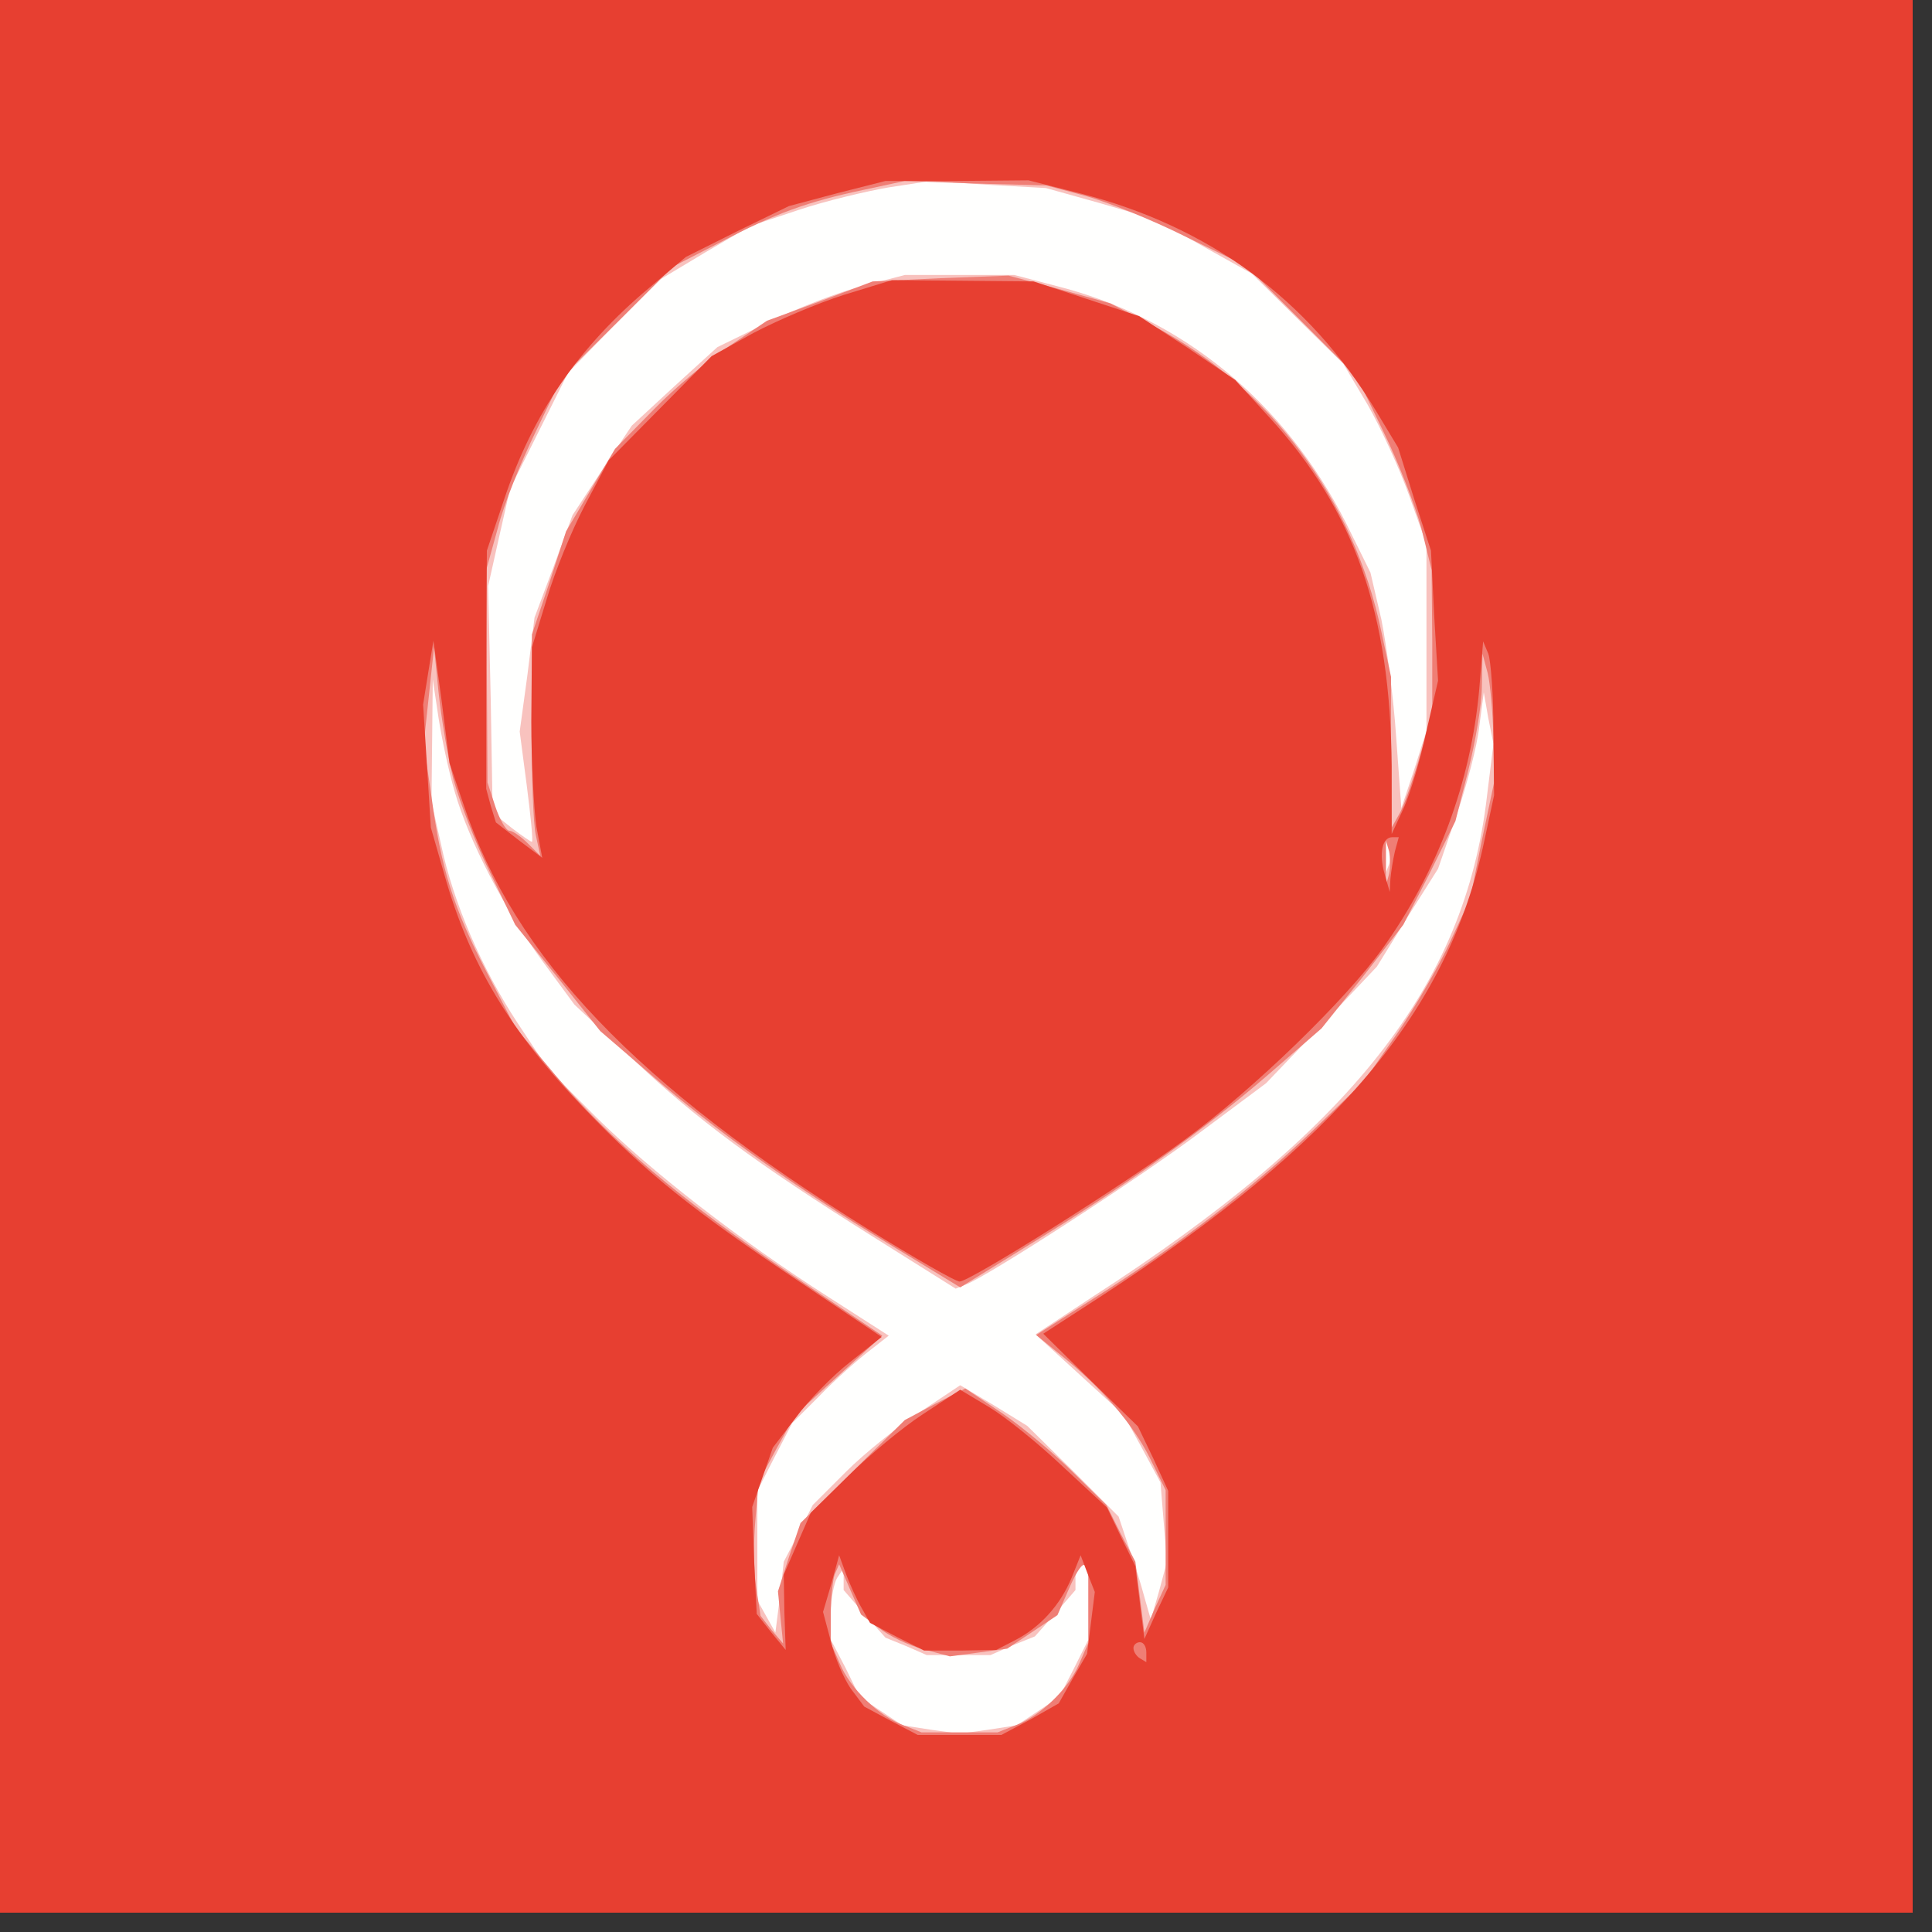 <?xml version="1.0"?><svg version="1.2" baseProfile="tiny-ps" viewBox="0 0 300 300" xmlns="http://www.w3.org/2000/svg" xmlns:xlink="http://www.w3.org/1999/xlink"><rect x="0" y="0" width="300" height="300" fill="#333333" stroke="none"/><title>RedBalloon</title><g><g fill="#fffffe" transform="matrix(.1 0 0 -.1 0 300)"><path d="M0 1515V30h2970v2970H0V1515z"/></g><g fill="#f8c2be" transform="matrix(.1 0 0 -.1 0 300)"><path d="M0 1515V30h2970v2970H0V1515zm1710 1169 85-25 74-42 75-42 71-70 71-70 38-64c20-35 49-98 64-140l27-76v-290l-19-60-20-60-8 110c-4 61-15 143-23 183l-17 73-38 77c-95 188-255 319-450 368l-65 17h-170l-65-17c-36-9-101-34-146-56l-80-39-67-61-66-61-46-69-46-70-29-79-30-80-11-89-12-88 11-84c6-47 10-86 8-87-1-1-15 9-31 21l-30 24-3 176-4 176 17 76 17 75 45 90 45 90 71 73 72 72 70 42 70 41 75 25c42 14 105 29 140 35l65 10 90-6 89-5 86-24zM706 1771c22-77 78-184 136-263l50-68 88-82c101-96 195-165 375-278l129-81 15 6c36 14 271 166 365 237l102 76 86 90 86 91 47 76 48 76 29 84c16 47 32 108 35 137l7 53 7-40 8-40-10-81c-34-295-211-519-613-778l-88-58 69-63 68-62 29-53 28-52 5-62 5-61-12-45-13-45-10 35c-5 19-16 55-25 80l-15 45-71 71-71 70-52 32-52 31-63-42c-35-23-86-64-114-92l-52-52-22-44-23-44-6-55-7-55-14 25-14 25v170l27 53 27 52 43 43c23 24 57 54 75 68l32 25-92 59c-141 90-278 197-362 280l-75 75-47 71c-56 85-100 187-119 277l-15 67 1 95 1 95 9-60c5-32 16-84 25-114zm1451-113-5-13v50l5-12c2-7 2-19 0-25zM1690 512v-58l-22-44-23-45-33-22-33-22-45-7-44-6-44 6-45 7-33 22-33 22-22 45-23 44v41c0 22 5 47 10 55l10 15v-34l32-37 33-37 32-13 32-14h99l34 15 35 14 32 36 31 36v39h20v-58z"/></g><g fill="#ef7e75" transform="matrix(.1 0 0 -.1 0 300)"><path d="M0 1515V30h2970v2970H0V1515zm1685 1181c33-9 103-37 155-63l95-46 86-86 86-86 41-85c23-47 49-114 59-150l16-65 1-110v-110l-18-65c-10-35-24-76-31-90l-14-25-1 117v117l-15 70c-43 206-172 379-354 475l-67 35-79 22-79 21-106-4-105-5-82-31-82-30-58-39c-32-21-85-65-118-99l-60-61-38-64-38-64-26-80-27-80v-140c-1-77 2-154 6-172l7-32-19 19c-11 11-24 20-29 20s-15 17-22 38l-12 37-1 165-1 165 18 65c9 36 36 103 59 150l41 85 86 85 86 86 72 37c87 46 138 64 223 82l65 14 110-4 110-3 60-16zm-981-906c10-36 35-101 57-145l39-81 66-82 66-83 79-68c98-85 224-175 370-263l110-67 107 66c155 95 275 181 371 264l83 72 64 80 63 81 41 80 40 81 20 79c11 44 21 102 21 130l1 51 8-30c4-16 8-61 9-100l1-70-19-90-18-90-31-67c-17-37-54-101-82-142l-52-75-81-78c-91-87-208-177-340-260l-88-56 38-31c63-50 111-106 138-159l25-51V539l-17-37-16-37-7 55-7 55-23 44-22 44-52 51c-28 28-77 69-109 91l-58 39-47-24-47-25-81-80-81-80-18-53-17-53 4-41 4-40-18 21-17 22-7 45c-4 26-4 72-1 104l5 59 28 52 29 52 67 61 68 62-143 96c-170 115-279 207-365 309l-62 74-44 85c-52 100-71 161-86 273l-12 82 8 75 8 75 7-70c4-38 14-99 23-135zm1453-147-5-18v70l5-17c2-10 2-26 0-35zM1365 472c15-12 46-27 69-33l41-11 45 6 44 6 39 26 39 26 17 39c9 21 19 39 24 39h7V449l-14-32c-16-39-61-82-99-96l-28-11h-118l-28 11c-38 14-83 57-99 96l-14 32v45c0 24 3 52 6 61l7 16 17-39 17-39 28-21z"/></g><g fill="#e73f31" transform="matrix(.1 0 0 -.1 0 300)"><path d="M0 1515V30h2970v2970H0V1515zm1676 1185c201-51 356-165 460-337l35-58 25-80 26-80 5-101 6-101-18-78c-9-43-25-96-35-119l-19-41v105c-2 238-58 398-190 542l-53 58-74 50-75 49-82 27-82 27-110 1-110 1-75-23c-41-13-104-40-140-59l-65-36-80-81-80-81-37-70c-20-38-47-104-59-145l-23-75-1-115c0-63 4-137 8-164l9-48-36 27-36 28-8 26-7 26v185l1 185 27 80c44 132 115 236 225 328l57 48 80 40 80 39 75 20 75 19h111l111 1 79-20zm-956-950c79-237 268-435 630-660 71-44 134-80 140-80 16 0 258 152 352 222 105 77 247 215 304 294 87 121 138 260 151 404l6 74 8-19c4-11 8-65 8-120l1-100-15-70c-56-265-227-468-597-709l-88-57 73-72 74-72 24-50 23-50V535l-19-40-18-40-7 56-7 57-22 45-22 46-69 64c-38 36-89 77-114 92l-45 27-58-38c-32-21-84-64-116-96l-58-57-21-48-21-48 1-59 2-58-23 28-22 28-4 83-3 83 16 46 16 46 36 47c19 26 57 65 84 86l49 39-128 86c-166 111-239 170-332 267-117 121-180 227-219 365l-21 73-6 96-6 95 8 50 8 49 13-95 12-95 22-65zm1446-72c-3-13-6-32-7-43l-1-20-8 28c-9 31-4 57 12 57h10l-6-22zM1338 503l13-23 42-22 42-21h56l56 1 29 15c39 20 70 54 88 97l14 35 11-29 11-28-6-48-6-48-22-38-22-39-44-25-45-24h-130l-42 22-41 22-21 28c-11 16-25 49-31 74l-12 45 13 44 12 44 11-30c6-16 17-40 24-52zm442-69v-15l-10 6c-5 3-10 10-10 16 0 5 5 9 10 9 6 0 10-7 10-16z"/></g></g></svg>